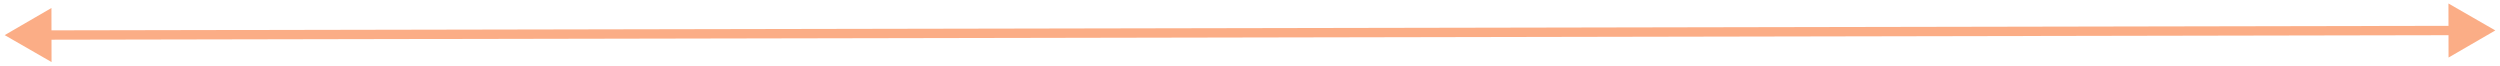 <svg width="534" height="14" viewBox="0 0 534 14" fill="none" xmlns="http://www.w3.org/2000/svg">
<path d="M0.999 7.5L11.01 13.255L10.988 1.708L0.999 7.5ZM532.999 6.5L522.988 0.745L523.01 12.292L532.999 6.5ZM10.001 8.483L524.001 7.517L523.997 5.517L9.997 6.483L10.001 8.483Z" fill="#FBAD86"/>
</svg>
